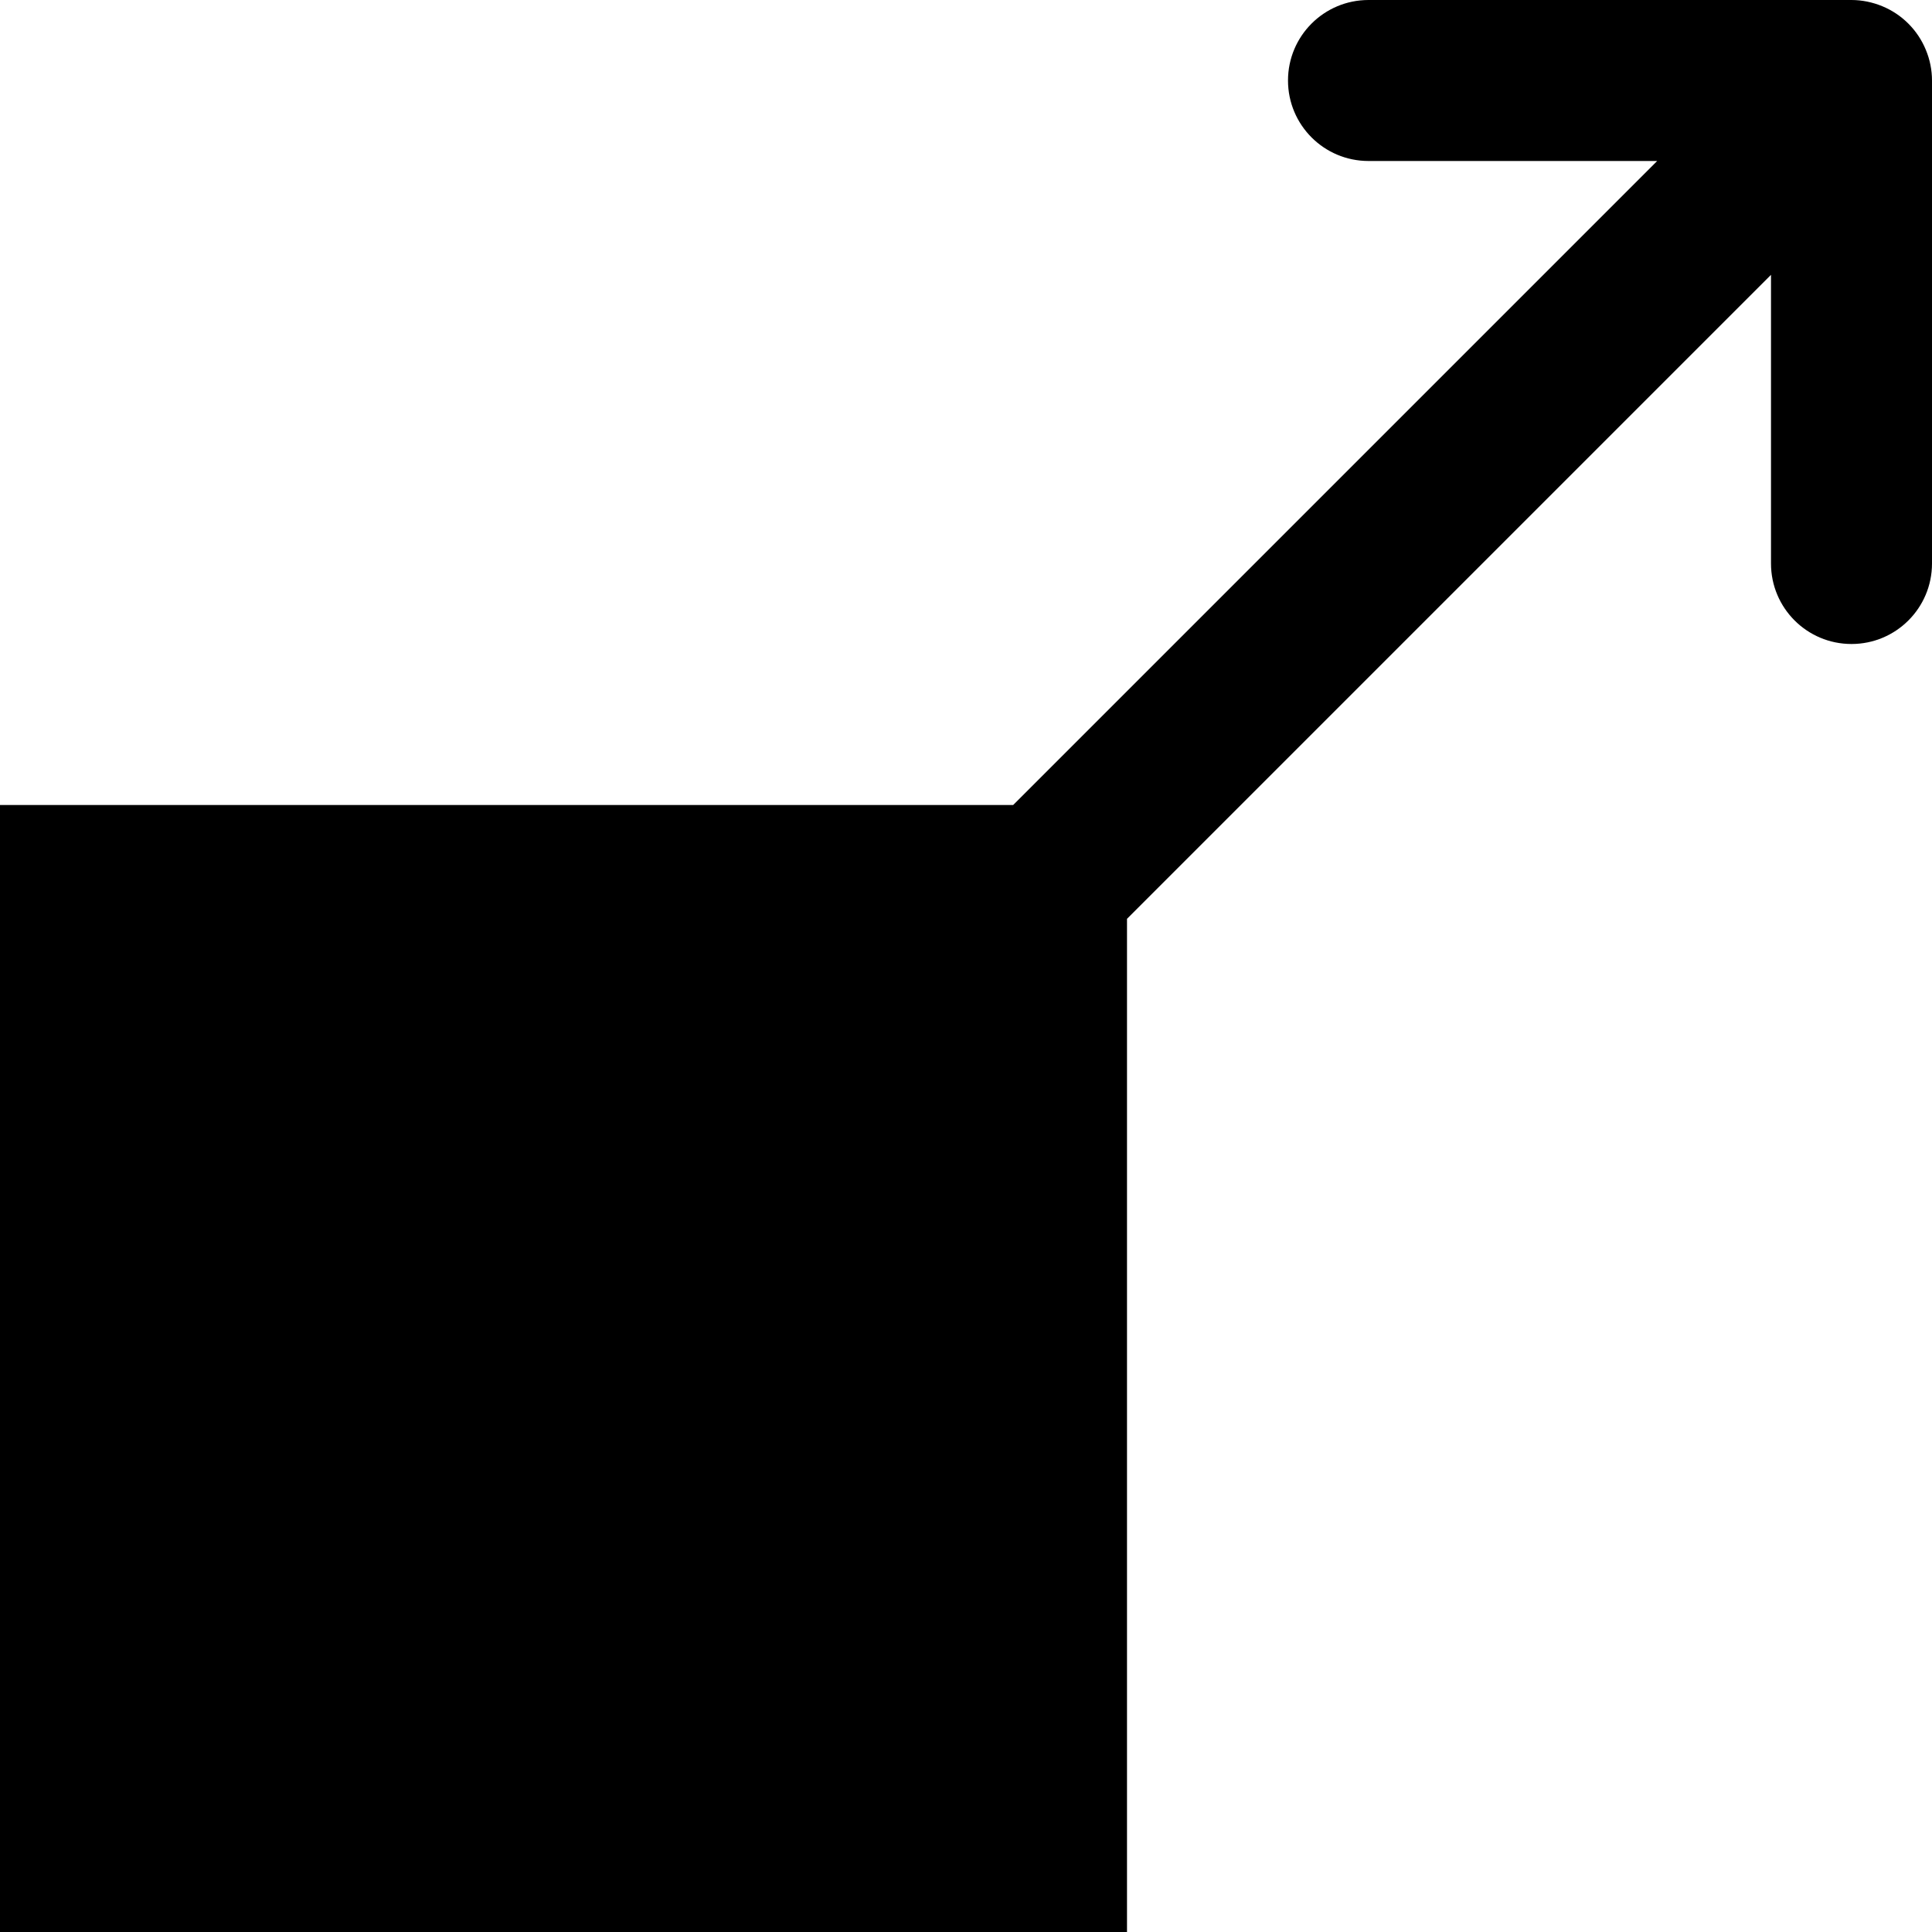 <?xml version="1.0" encoding="iso-8859-1"?>
<!-- Uploaded to: SVG Repo, www.svgrepo.com, Generator: SVG Repo Mixer Tools -->
<svg fill="#000000" height="800px" width="800px" version="1.1" id="Layer_1" xmlns="http://www.w3.org/2000/svg" xmlns:xlink="http://www.w3.org/1999/xlink" 
	 viewBox="0 0 512 512" xml:space="preserve">
<g>
	<g>
		<path d="M510.357,13.184c-2.155-5.227-6.315-9.387-11.541-11.541C496.213,0.576,493.44,0,490.667,0h-128
			c-11.776,0-21.333,9.536-21.333,21.333s9.557,21.333,21.333,21.333h76.501L268.501,213.333H0V512h298.667V243.499L469.333,72.832
			v76.501c0,11.797,9.557,21.333,21.333,21.333S512,161.131,512,149.333v-128C512,18.56,511.445,15.787,510.357,13.184z"/>
	</g>
</g>
</svg>